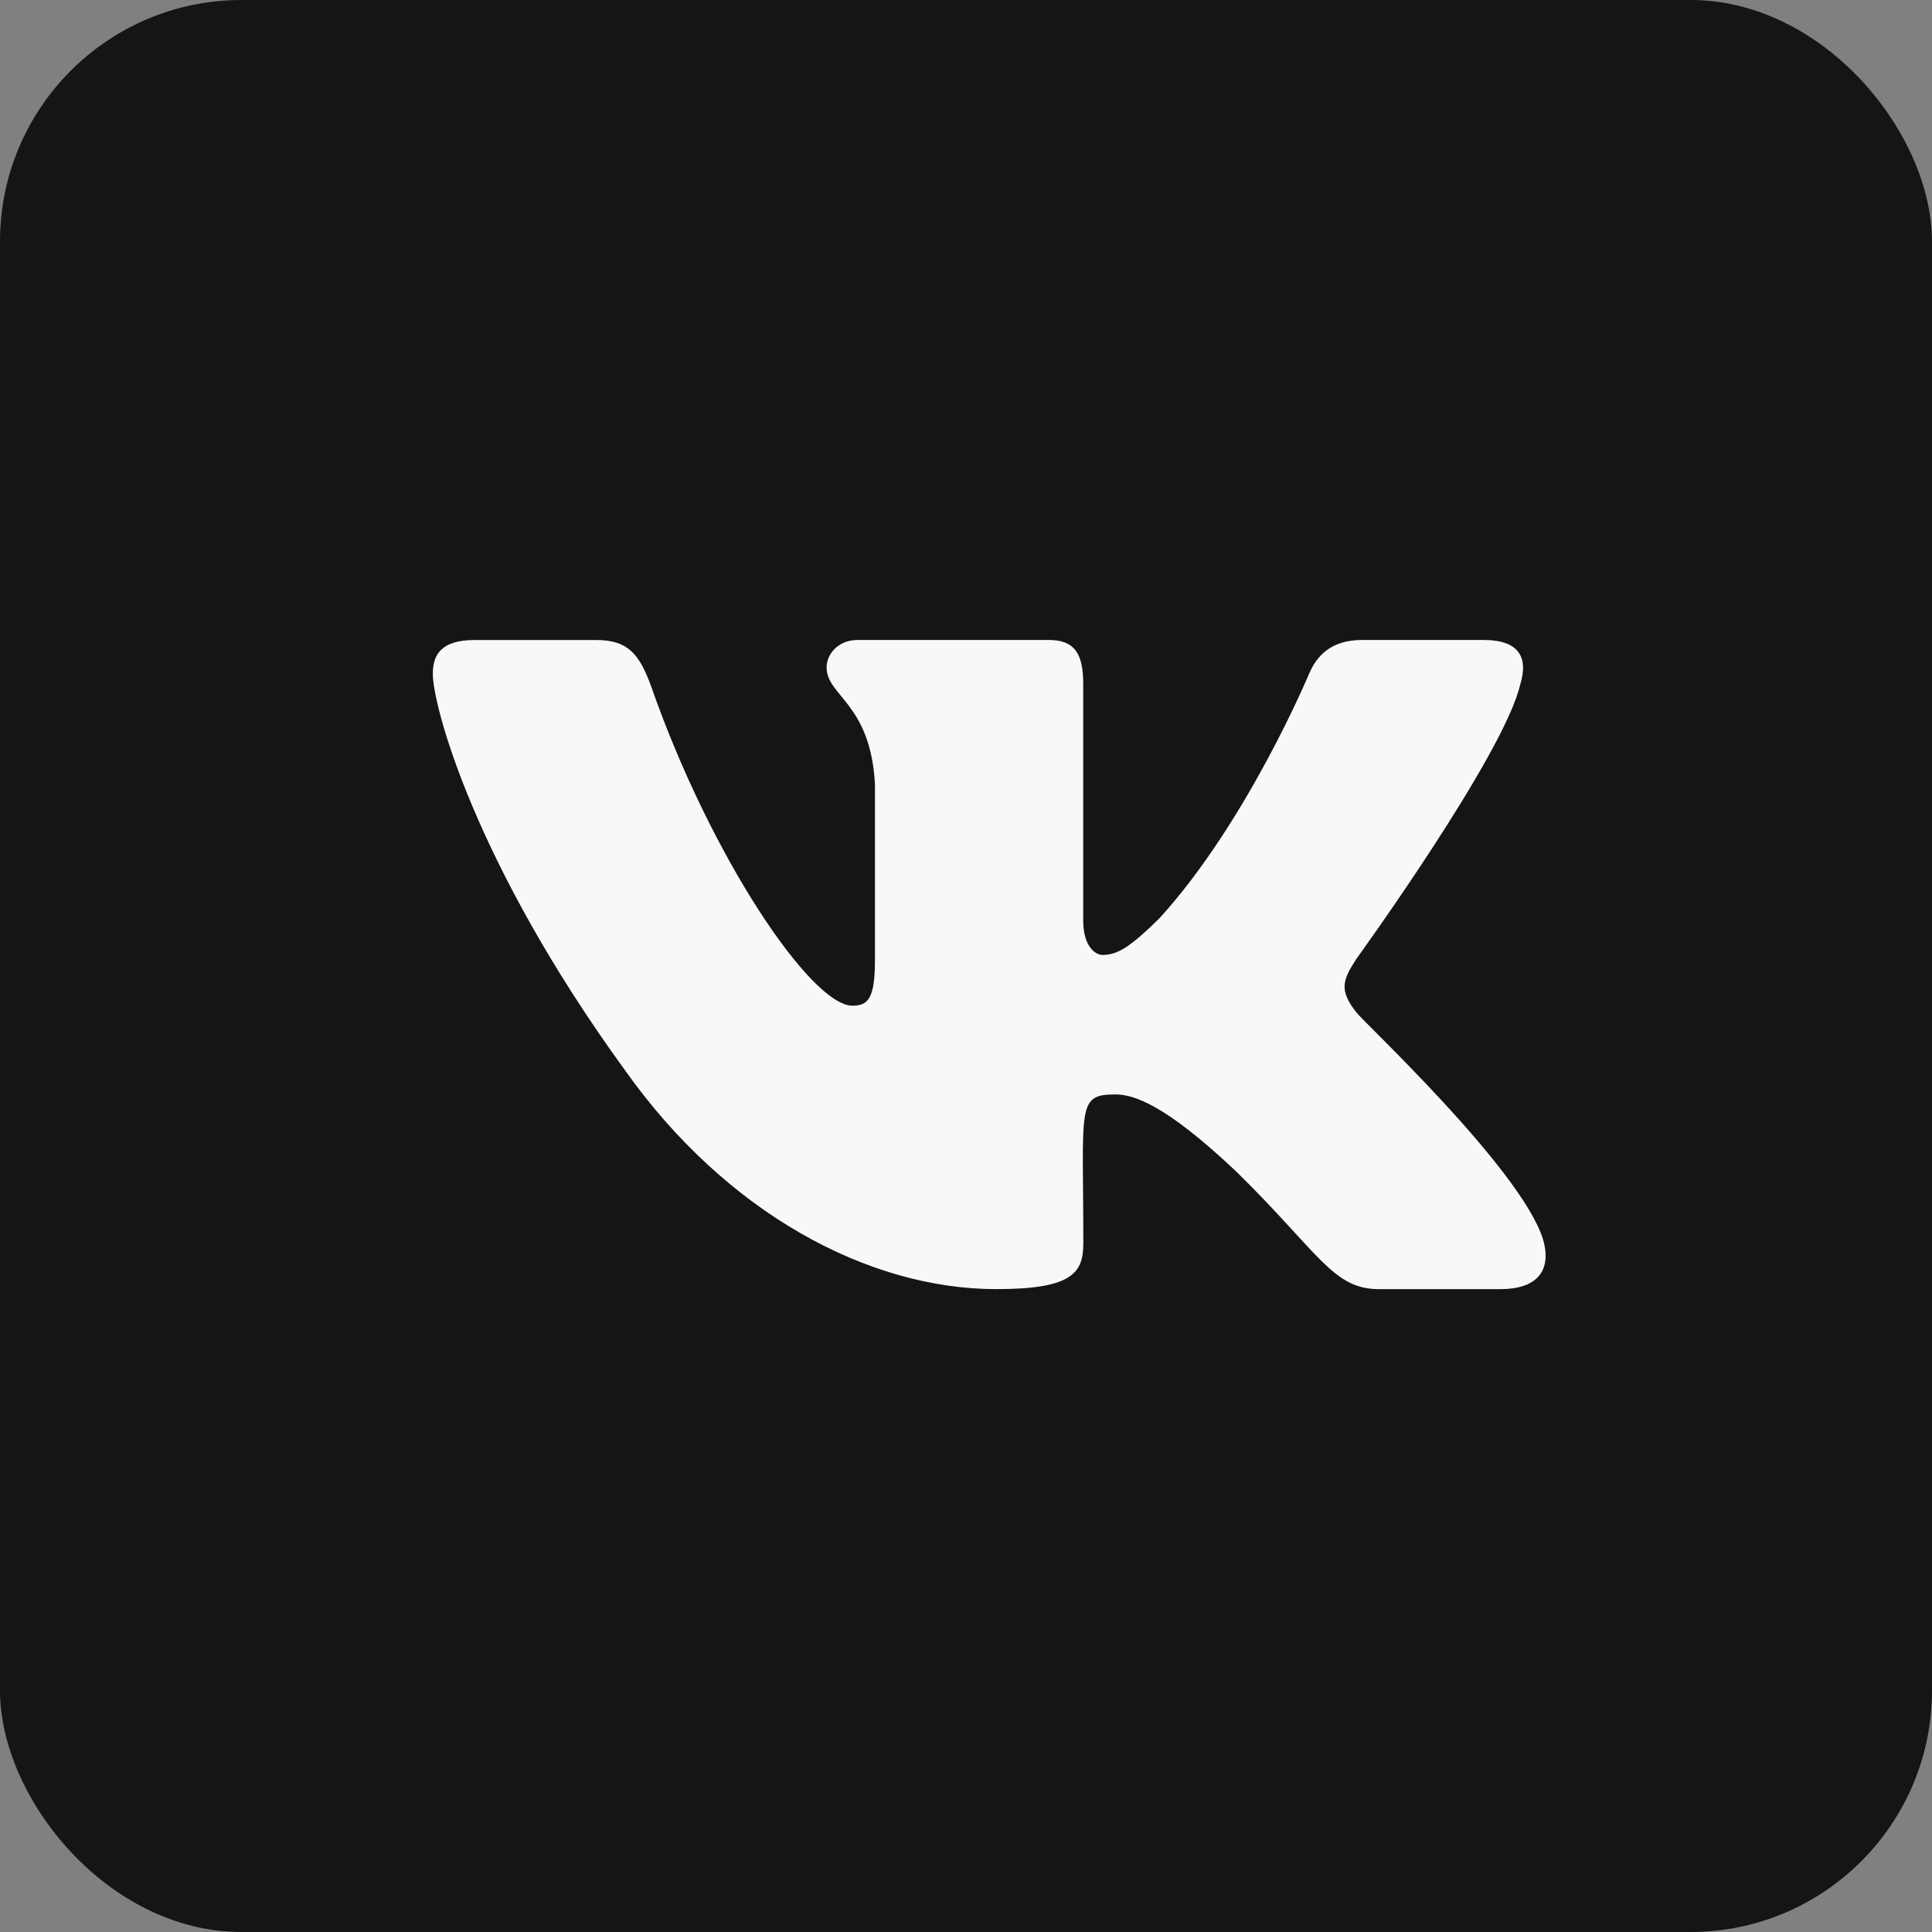 <?xml version="1.0" encoding="UTF-8"?> <svg xmlns="http://www.w3.org/2000/svg" width="40" height="40" viewBox="0 0 40 40" fill="none"><rect x="0" y="0" width="40" height="40" fill="#808080" stroke="none"/> <rect width="40" height="40" rx="5" fill="#161515"></rect> <path d="M28.079 20.957C27.707 20.486 27.813 20.277 28.079 19.857C28.084 19.852 31.159 15.603 31.476 14.162L31.478 14.161C31.635 13.636 31.478 13.25 30.716 13.25H28.197C27.556 13.25 27.26 13.581 27.102 13.952C27.102 13.952 25.819 17.022 24.005 19.012C23.419 19.587 23.149 19.771 22.829 19.771C22.672 19.771 22.427 19.587 22.427 19.062V14.161C22.427 13.531 22.247 13.25 21.716 13.25H17.755C17.353 13.25 17.114 13.544 17.114 13.817C17.114 14.415 18.021 14.552 18.115 16.232V19.877C18.115 20.676 17.971 20.822 17.649 20.822C16.793 20.822 14.714 17.74 13.482 14.212C13.234 13.527 12.991 13.251 12.345 13.251H9.825C9.106 13.251 8.961 13.582 8.961 13.953C8.961 14.607 9.817 17.863 12.943 22.163C15.026 25.099 17.96 26.69 20.629 26.69C22.233 26.69 22.429 26.337 22.429 25.729C22.429 22.924 22.284 22.659 23.087 22.659C23.46 22.659 24.101 22.843 25.599 24.259C27.31 25.938 27.591 26.69 28.55 26.69H31.069C31.787 26.69 32.151 26.337 31.941 25.64C31.462 24.174 28.225 21.158 28.079 20.957Z" fill="#F8F8F8"></path> </svg> 